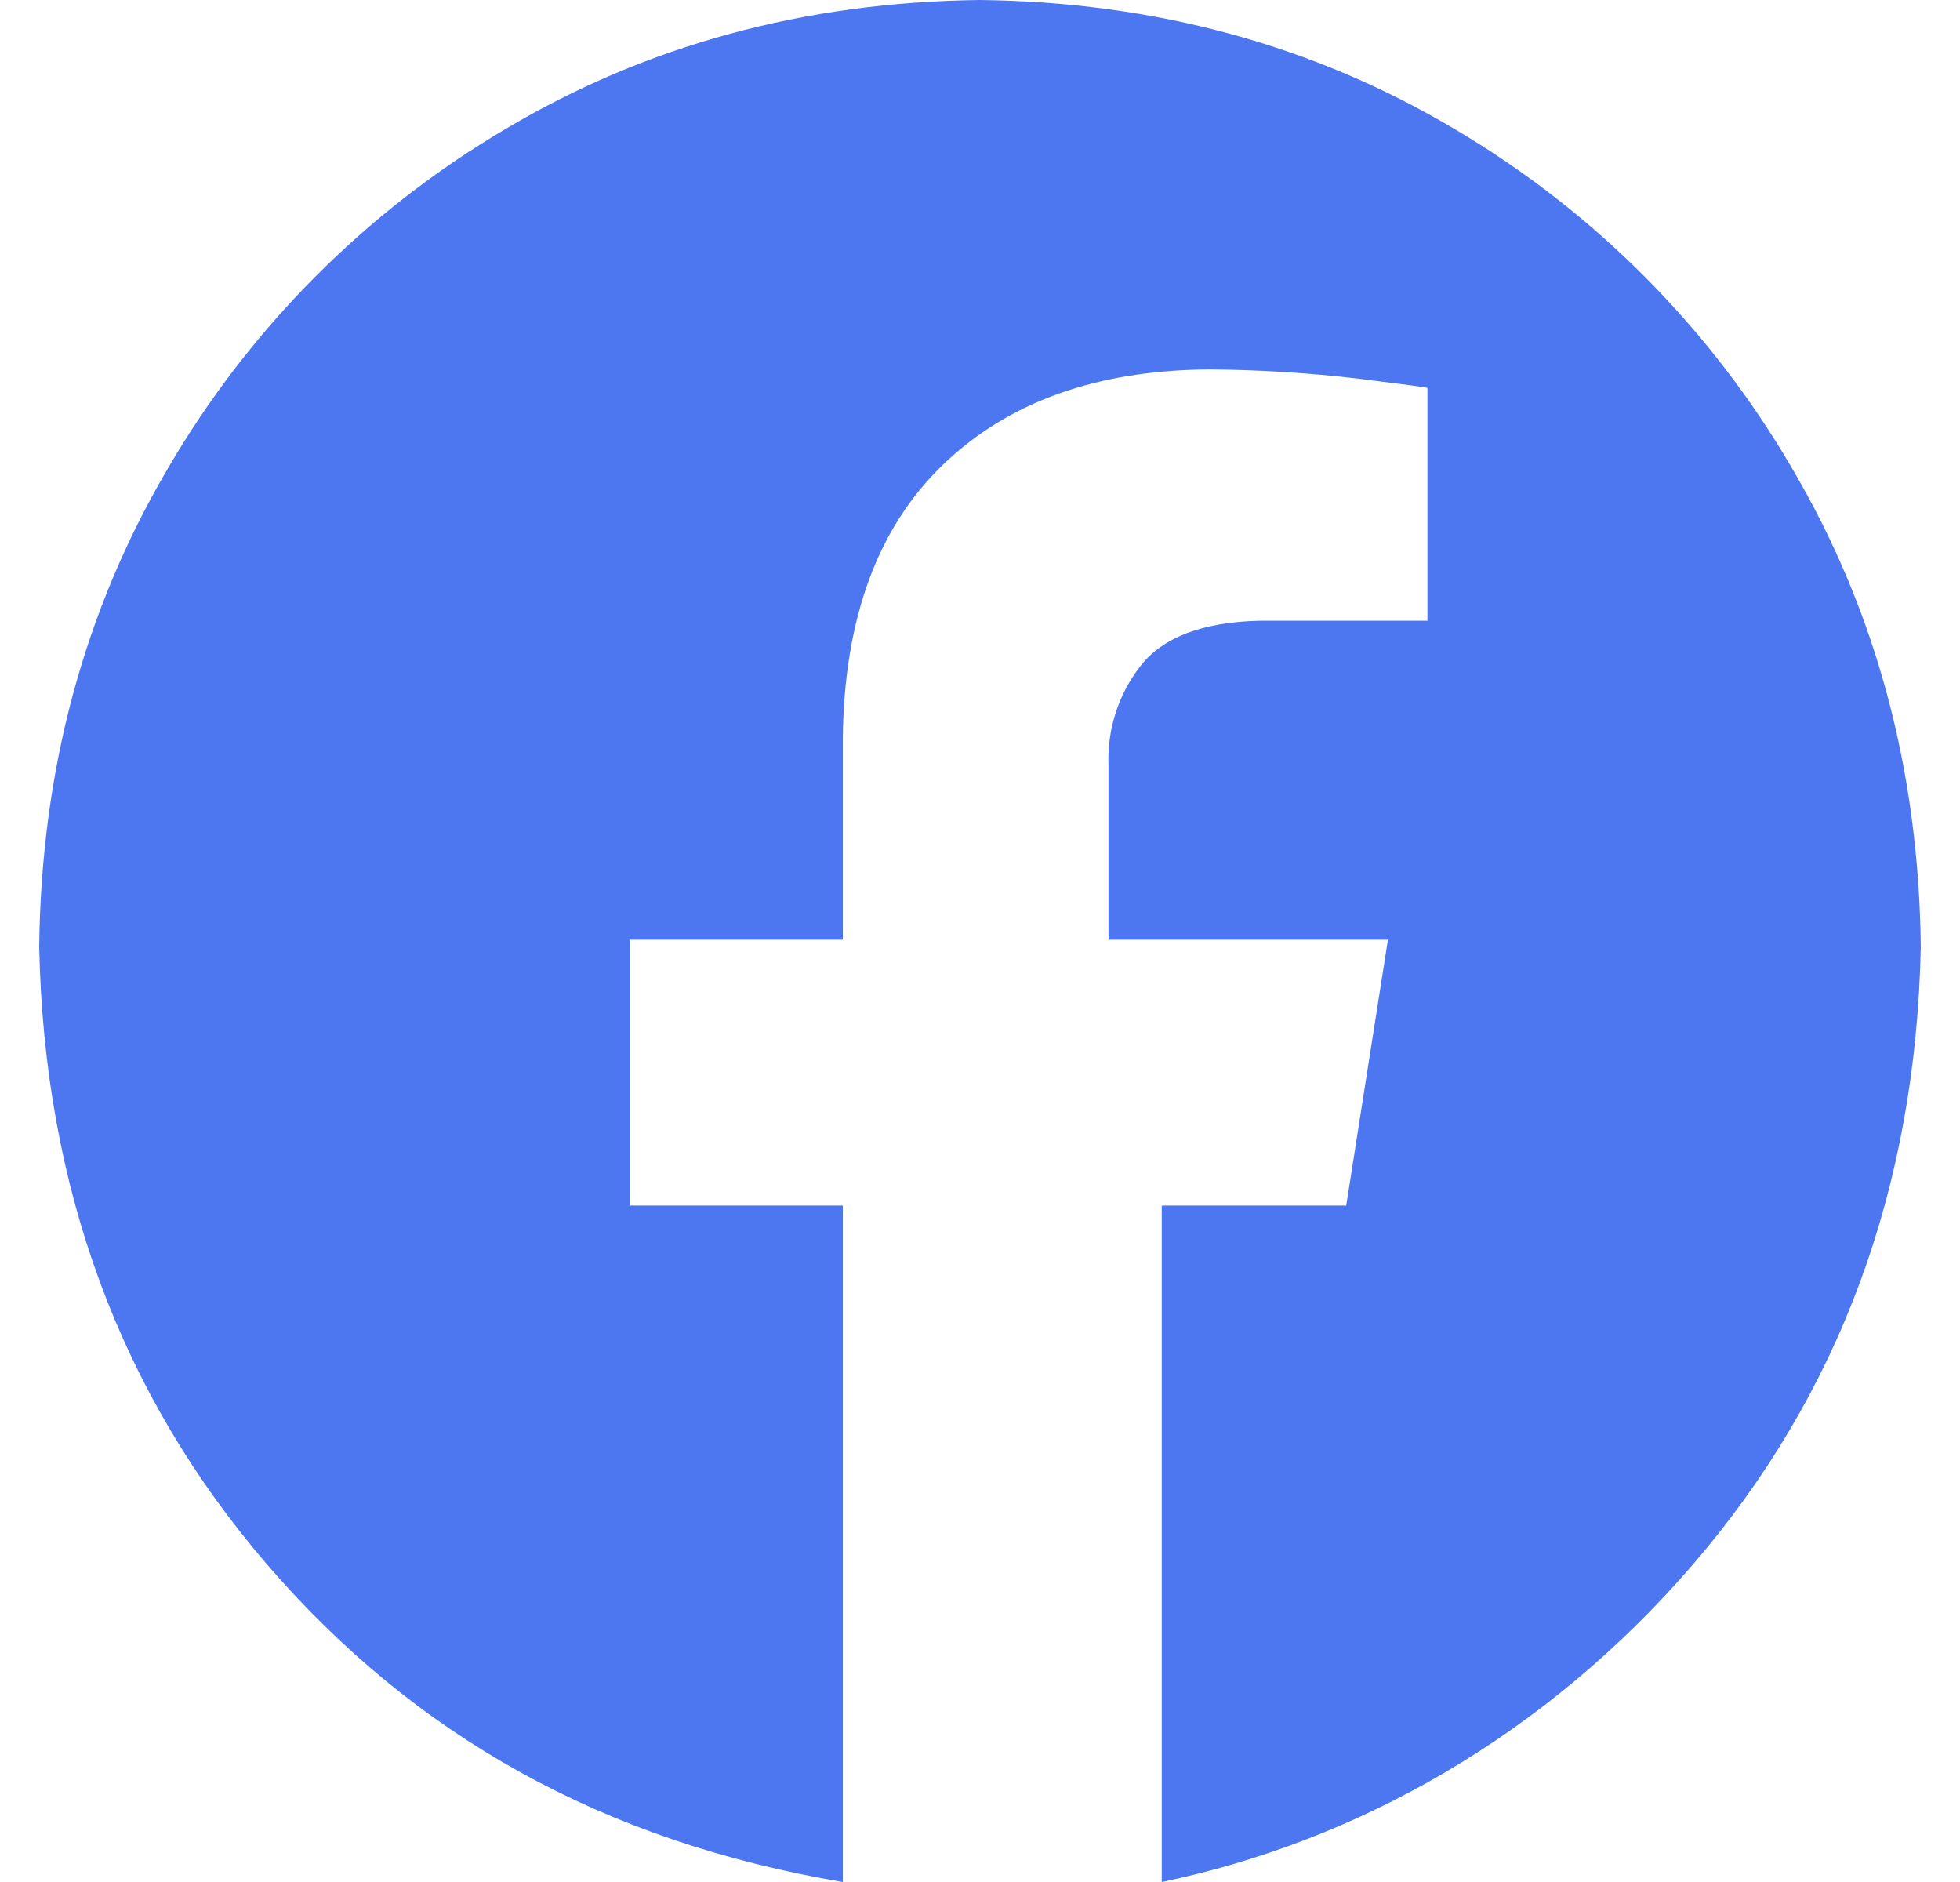<svg width="25" height="24" viewBox="0 0 25 24" fill="none" xmlns="http://www.w3.org/2000/svg">
<path fill-rule="evenodd" clip-rule="evenodd" d="M12.5 0C14.735 0.026 16.754 0.575 18.557 1.648C20.339 2.7 21.821 4.191 22.862 5.979C23.929 7.793 24.475 9.824 24.5 12.073C24.437 15.15 23.466 17.777 21.589 19.956C19.711 22.135 17.307 23.483 14.818 24V15.374H17.171L17.703 11.984H14.139V9.764C14.12 9.304 14.265 8.851 14.55 8.489C14.835 8.126 15.337 7.935 16.055 7.916H18.207V4.947C18.176 4.937 17.884 4.898 17.328 4.829C16.699 4.755 16.066 4.716 15.432 4.711C13.998 4.718 12.863 5.122 12.029 5.925C11.194 6.728 10.768 7.888 10.75 9.408V11.984H8.038V15.374H10.75V24C7.693 23.483 5.289 22.135 3.411 19.956C1.534 17.777 0.563 15.15 0.5 12.073C0.525 9.824 1.071 7.793 2.138 5.979C3.179 4.191 4.661 2.7 6.443 1.648C8.246 0.575 10.265 0.026 12.5 0Z" fill="#4D77F1"/>
</svg>
